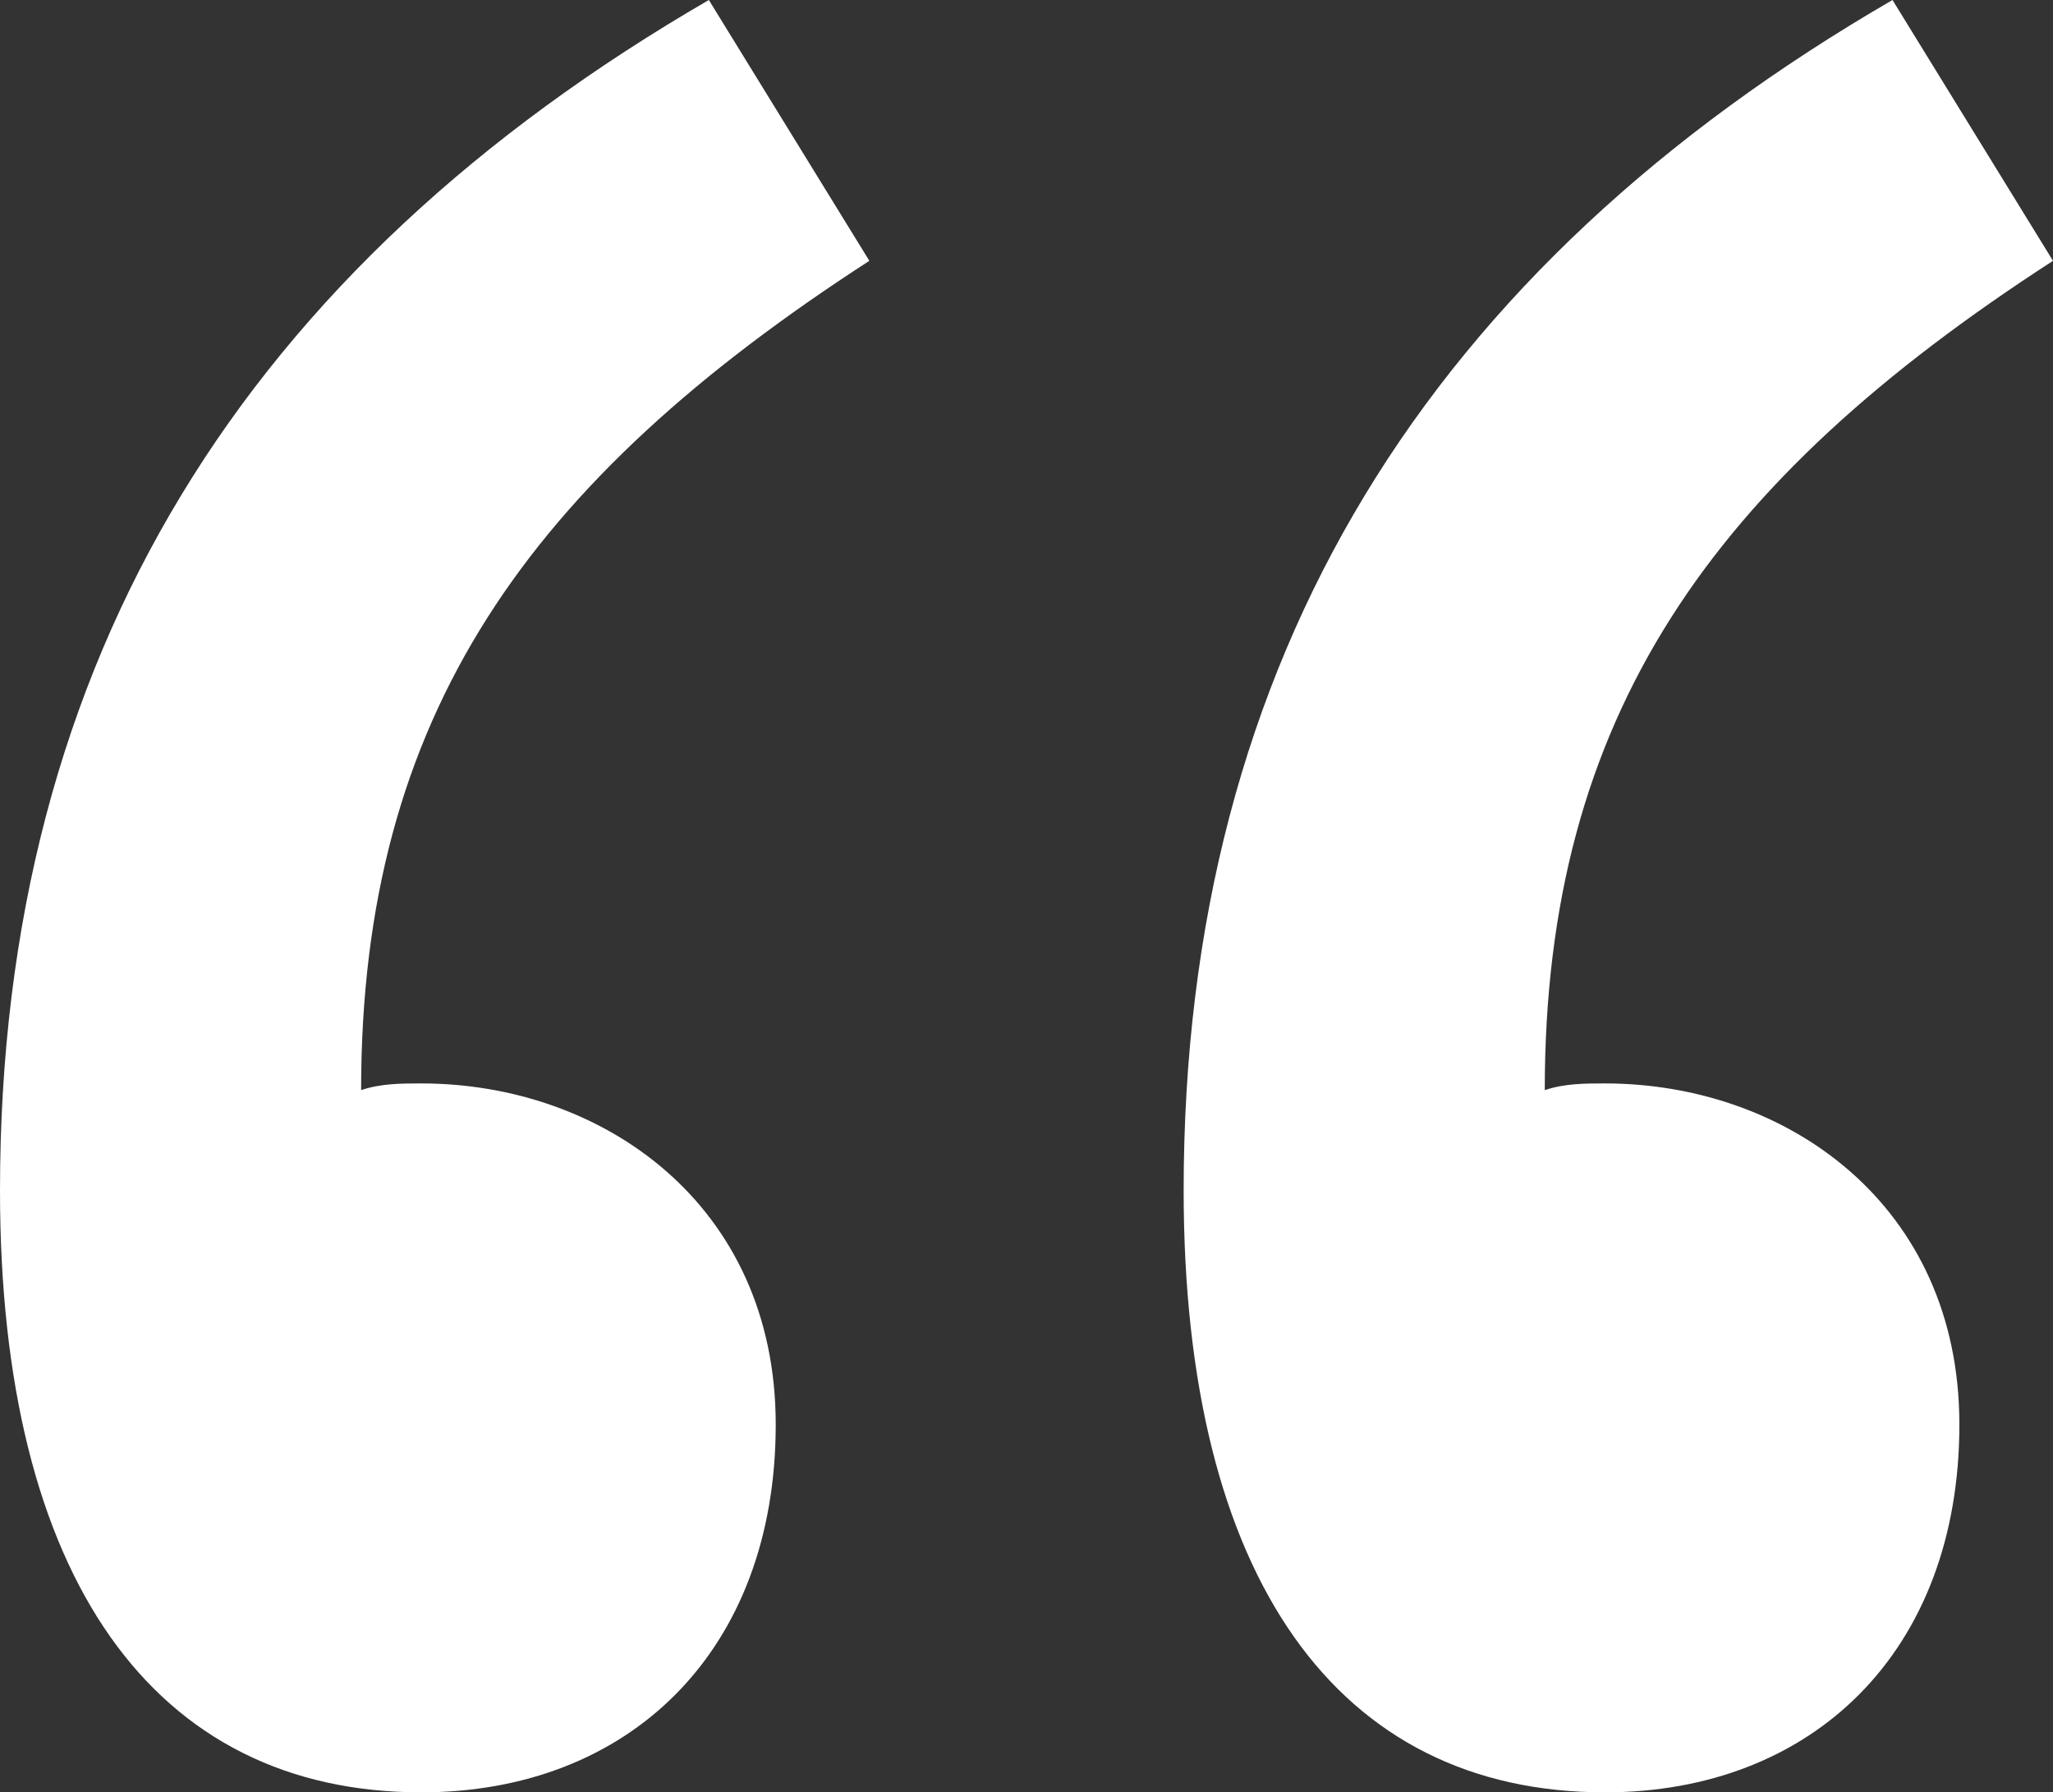 <?xml version="1.0" encoding="utf-8"?>
<!-- Generator: Adobe Illustrator 22.1.0, SVG Export Plug-In . SVG Version: 6.00 Build 0)  -->
<svg version="1.1" id="Layer_1" xmlns="http://www.w3.org/2000/svg" xmlns:xlink="http://www.w3.org/1999/xlink" x="0px" y="0px"
	 viewBox="0 0 307 268" style="enable-background:new 0 0 307 268;" xml:space="preserve">
<rect x="0" y="0" width="307" height="268" fill="#333333" stroke="none"/>
<style type="text/css">
	.st0{enable-background:new    ;}
	.st1{fill:#FFFFFF;}
</style>
<title>“</title>
<desc>Created with Sketch.</desc>
<g id="Page-1">
	<g id="home2.0" transform="translate(0, -2757)">
		<g class="st0">
			<g>
				<path class="st1" d="M0,2935c0-80,37-138,106-178l24,39c-51,33-76,68-76,124c3-1,6-1,9-1c27,0,53,18,53,51c0,34-22,55-53,55
					C23,3025,0,2993,0,2935z M177,2935c0-80,37-138,106-178l24,39c-51,33-76,68-76,124c3-1,6-1,9-1c27,0,53,18,53,51
					c0,34-22,55-53,55C200,3025,177,2993,177,2935z"/>
			</g>
		</g>
	</g>
</g>
</svg>
